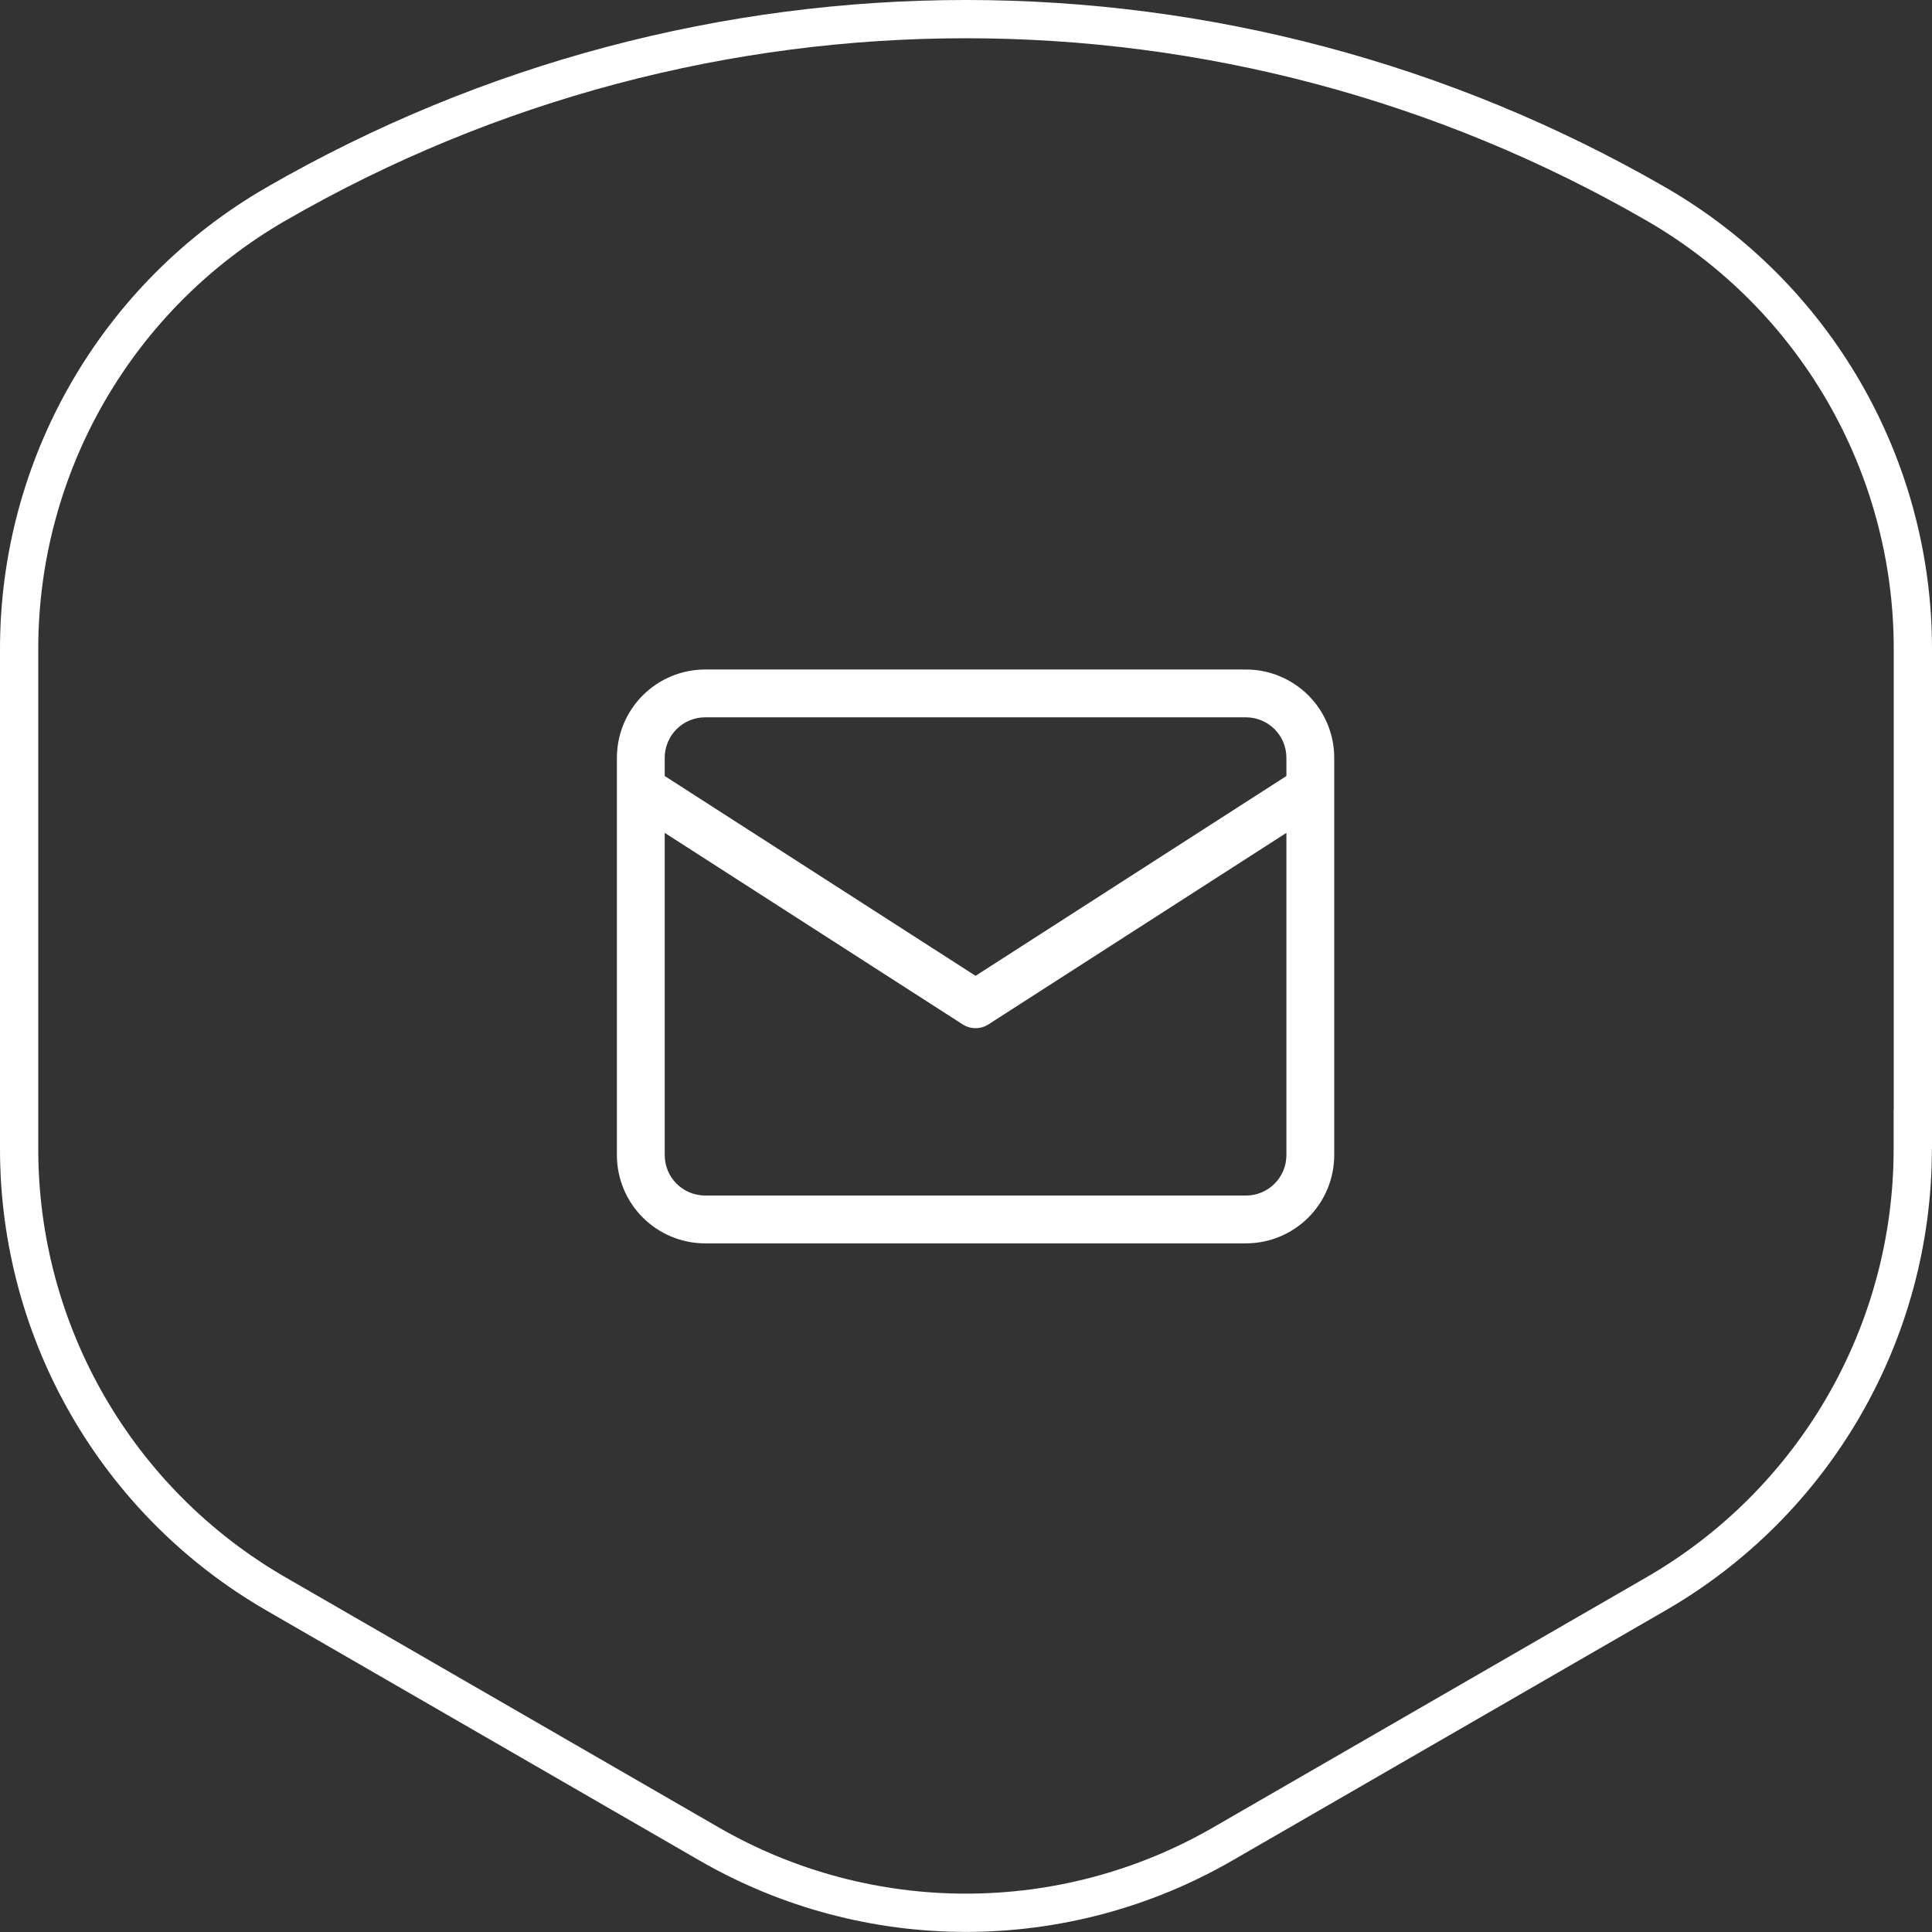 <svg width="101" height="101" viewBox="0 0 101 101" fill="none" xmlns="http://www.w3.org/2000/svg">
<rect x="0" y="0" width="101" height="101" fill="#333333" stroke="none"/>
<path d="M86.574 10.665L86.574 10.665C94.883 15.46 100 24.325 100 33.919V59.07H99.994V60.07C99.994 69.664 94.877 78.529 86.569 83.324L86.569 83.324L63.923 96.398C55.617 101.194 45.38 101.194 37.071 96.398C37.071 96.398 37.071 96.398 37.071 96.398L14.426 83.324L14.426 83.324C6.117 78.529 1 69.664 1 60.07V33.919C1 24.325 6.117 15.461 14.428 10.665L14.429 10.665C36.75 -2.222 64.252 -2.222 86.574 10.665Z" stroke="white" stroke-width="2"/>
<path d="M65.139 35H36.861C35.639 35.001 34.467 35.488 33.602 36.352C32.738 37.217 32.251 38.389 32.25 39.611V60.389C32.251 61.611 32.738 62.783 33.602 63.648C34.467 64.512 35.639 64.999 36.861 65H65.139C66.361 64.999 67.533 64.512 68.398 63.648C69.262 62.783 69.749 61.611 69.75 60.389V39.611C69.749 38.389 69.262 37.217 68.398 36.352C67.533 35.488 66.361 35.001 65.139 35ZM36.861 37.5H65.139C65.698 37.501 66.235 37.723 66.631 38.119C67.027 38.515 67.249 39.051 67.25 39.611V40.568L51 51.014L34.75 40.568V39.611C34.751 39.051 34.973 38.515 35.369 38.119C35.765 37.723 36.301 37.501 36.861 37.5ZM65.139 62.5H36.861C36.301 62.499 35.765 62.277 35.369 61.881C34.973 61.485 34.751 60.949 34.75 60.389V43.54L50.324 53.551C50.525 53.681 50.76 53.75 51 53.75C51.24 53.75 51.475 53.681 51.676 53.551L67.25 43.54V60.389C67.249 60.949 67.027 61.485 66.631 61.881C66.235 62.277 65.698 62.499 65.139 62.5Z" fill="white"/>
</svg>

